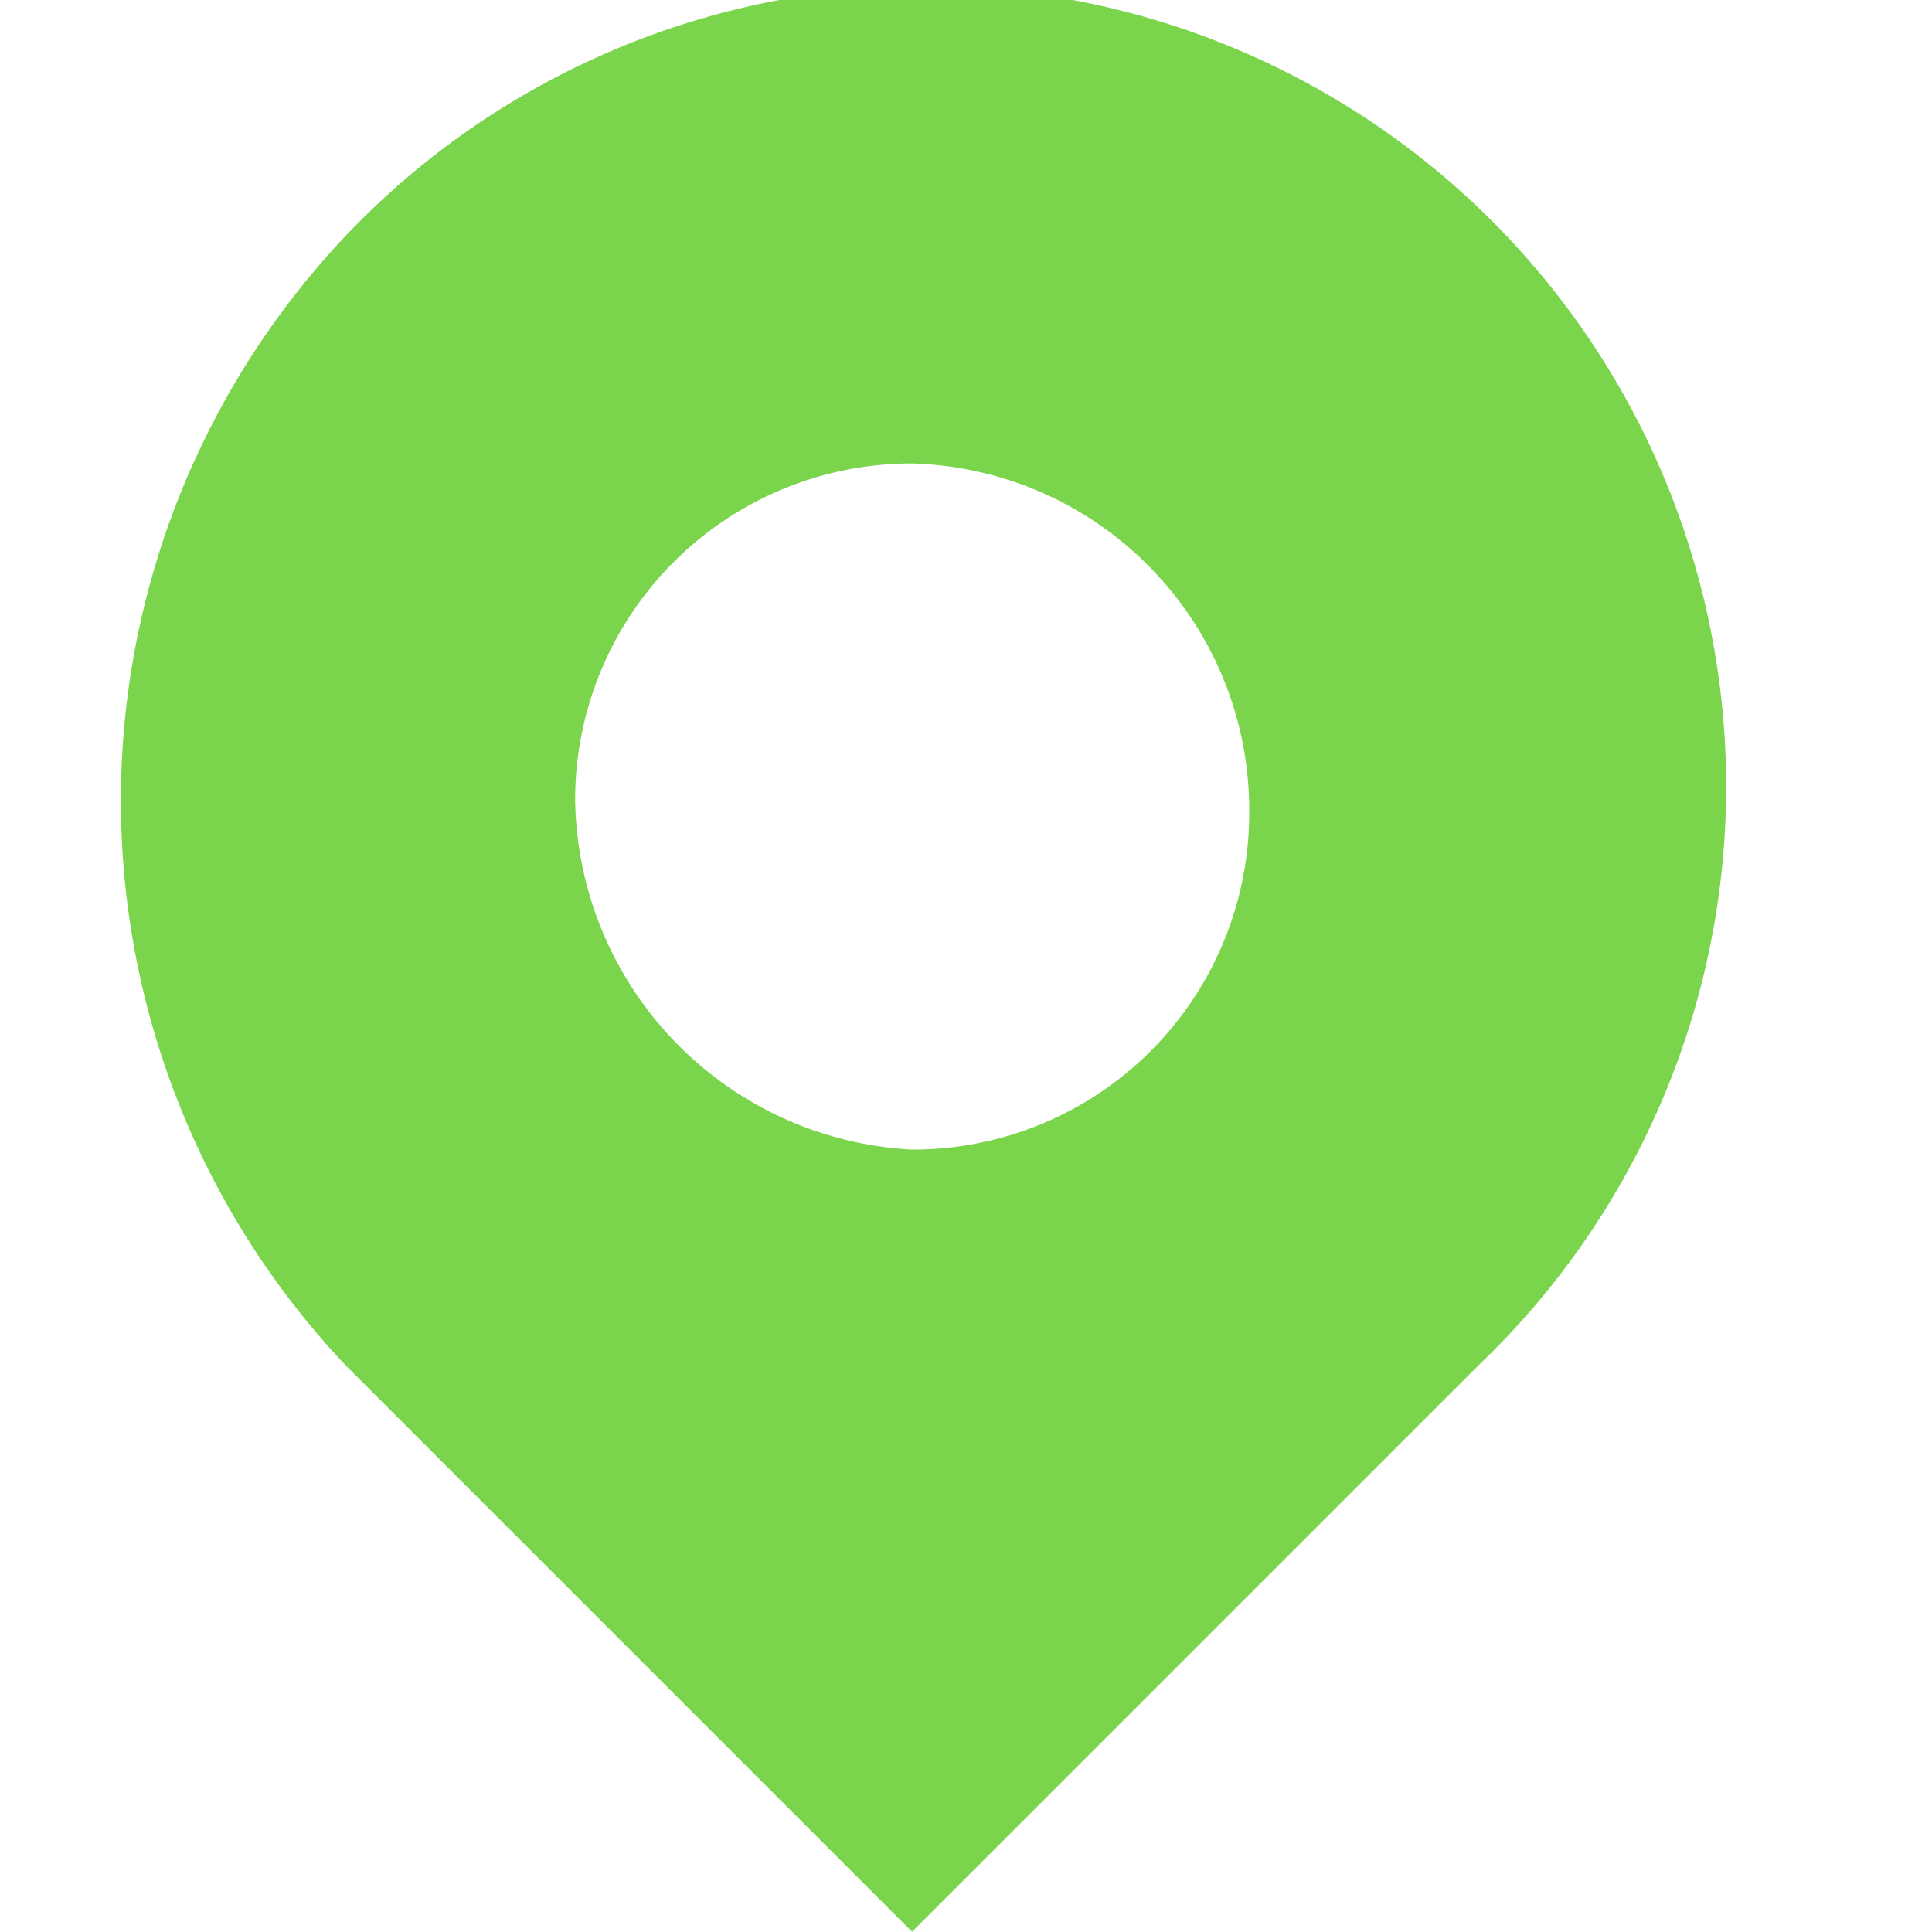 <svg data-name="Pin 3" xmlns="http://www.w3.org/2000/svg" width="24.253" height="24.253"><path data-name="Rectangle 305" fill="none" d="M0 0h24.253v24.253H0z"/><path data-name="Path 114" d="M11.451 14.431a4.224 4.224 0 004.231-4.231 4.354 4.354 0 00-4.231-4.382A4.224 4.224 0 007.22 10.05a4.46 4.46 0 004.231 4.381zM4.349 2.95a10.044 10.044 0 1114.2 14.2l-7.1 7.1-7.1-7.1a10.318 10.318 0 010-14.2z" fill="#7bd54c" fill-rule="evenodd"/></svg>
